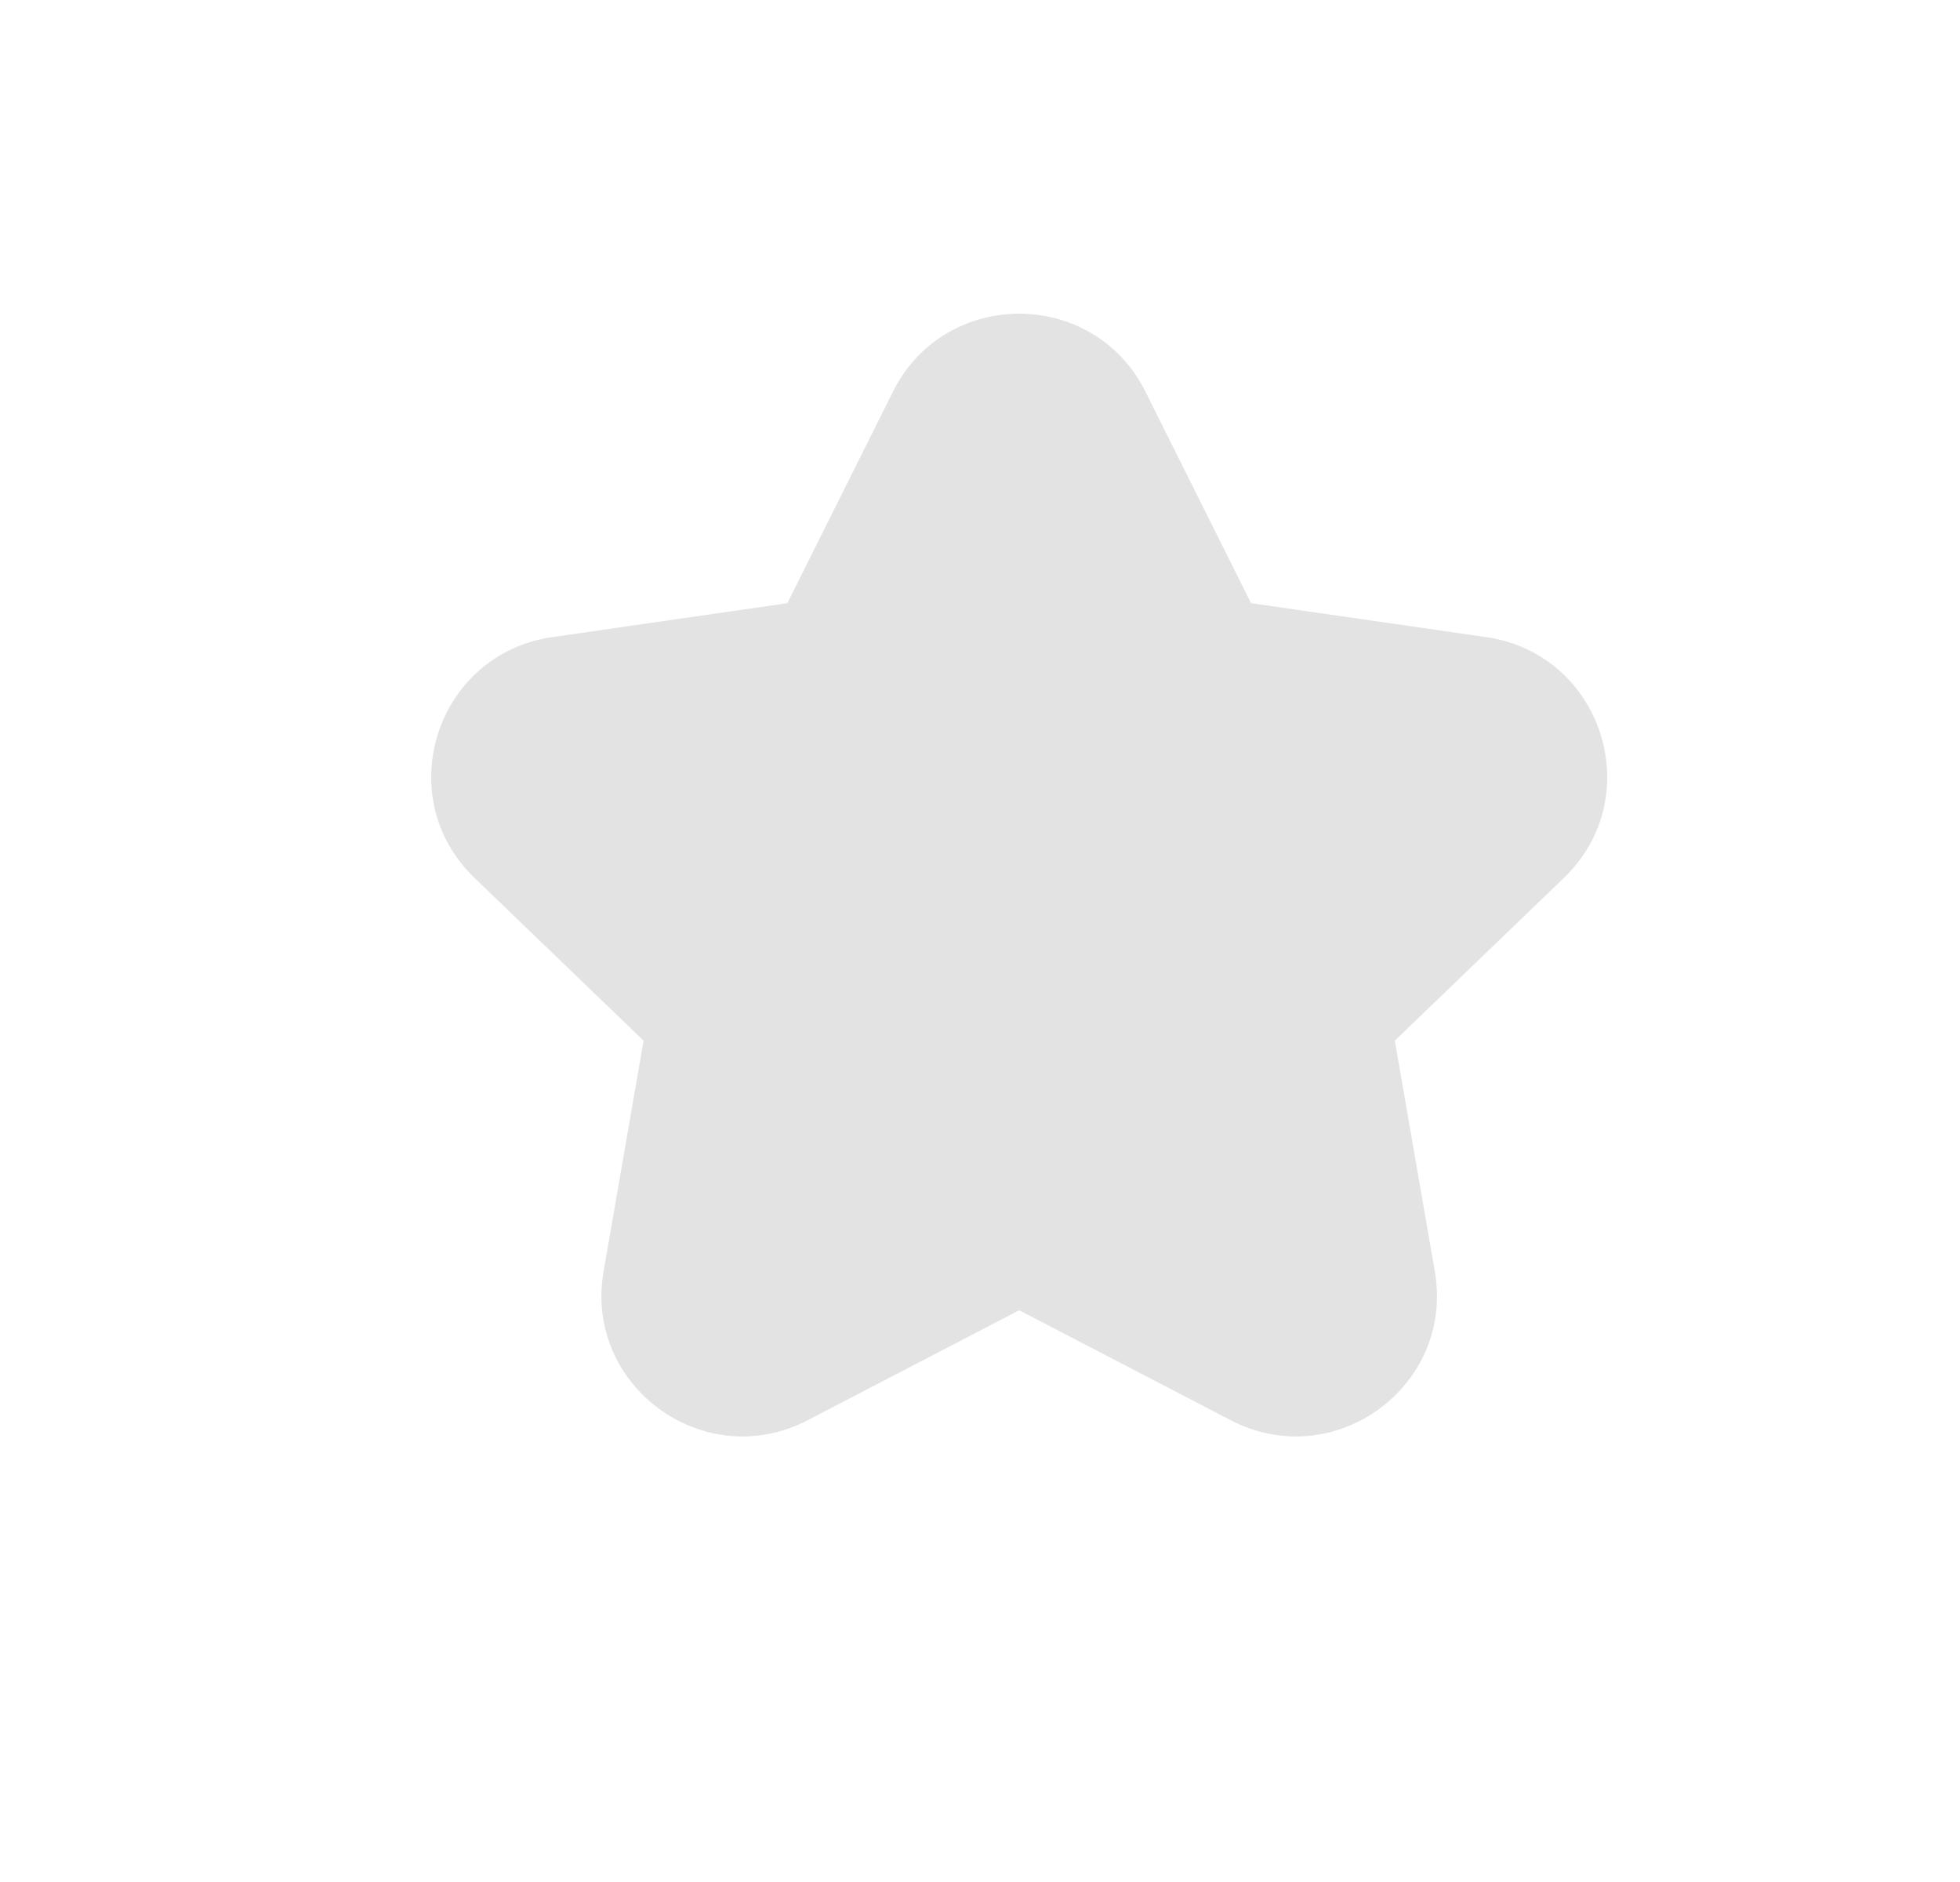 <svg width="25" height="24" viewBox="0 0 25 24" fill="none" xmlns="http://www.w3.org/2000/svg">
<path fill-rule="evenodd" clip-rule="evenodd" d="M11.39 4.994C12.053 3.669 13.947 3.669 14.61 4.994L15.957 7.692L18.957 8.125C20.437 8.339 21.025 10.159 19.948 11.195L17.791 13.271L18.301 16.212C18.555 17.676 17.019 18.798 15.698 18.111L13 16.709L10.302 18.111C8.981 18.798 7.445 17.676 7.699 16.212L8.209 13.271L6.052 11.195C4.975 10.159 5.563 8.339 7.043 8.125L10.043 7.692L11.39 4.994ZM14.348 8.493L13 5.796L11.652 8.493C11.389 9.02 10.884 9.385 10.3 9.469L7.301 9.902L9.458 11.978C9.887 12.391 10.084 12.991 9.982 13.578L9.471 16.518L12.169 15.116C12.69 14.846 13.31 14.846 13.831 15.116L16.529 16.518L16.018 13.578C15.916 12.991 16.113 12.391 16.542 11.978L18.699 9.902L15.7 9.469C15.116 9.385 14.611 9.02 14.348 8.493Z" fill="#E3E3E3"/>
<path d="M12.341 5.611C12.672 4.948 13.62 4.948 13.951 5.611L15.298 8.308C15.43 8.572 15.682 8.754 15.974 8.796L18.974 9.229C19.714 9.336 20.008 10.246 19.469 10.765L17.312 12.84C17.097 13.047 16.999 13.347 17.05 13.64L17.561 16.581C17.688 17.313 16.92 17.874 16.259 17.531L13.561 16.129C13.301 15.994 12.991 15.994 12.731 16.129L10.033 17.531C9.372 17.874 8.604 17.313 8.731 16.581L9.241 13.64C9.292 13.347 9.194 13.047 8.979 12.84L6.823 10.765C6.284 10.246 6.578 9.336 7.318 9.229L10.317 8.796C10.609 8.754 10.862 8.572 10.993 8.308L12.341 5.611Z" fill="#E3E3E3"/>
</svg>
